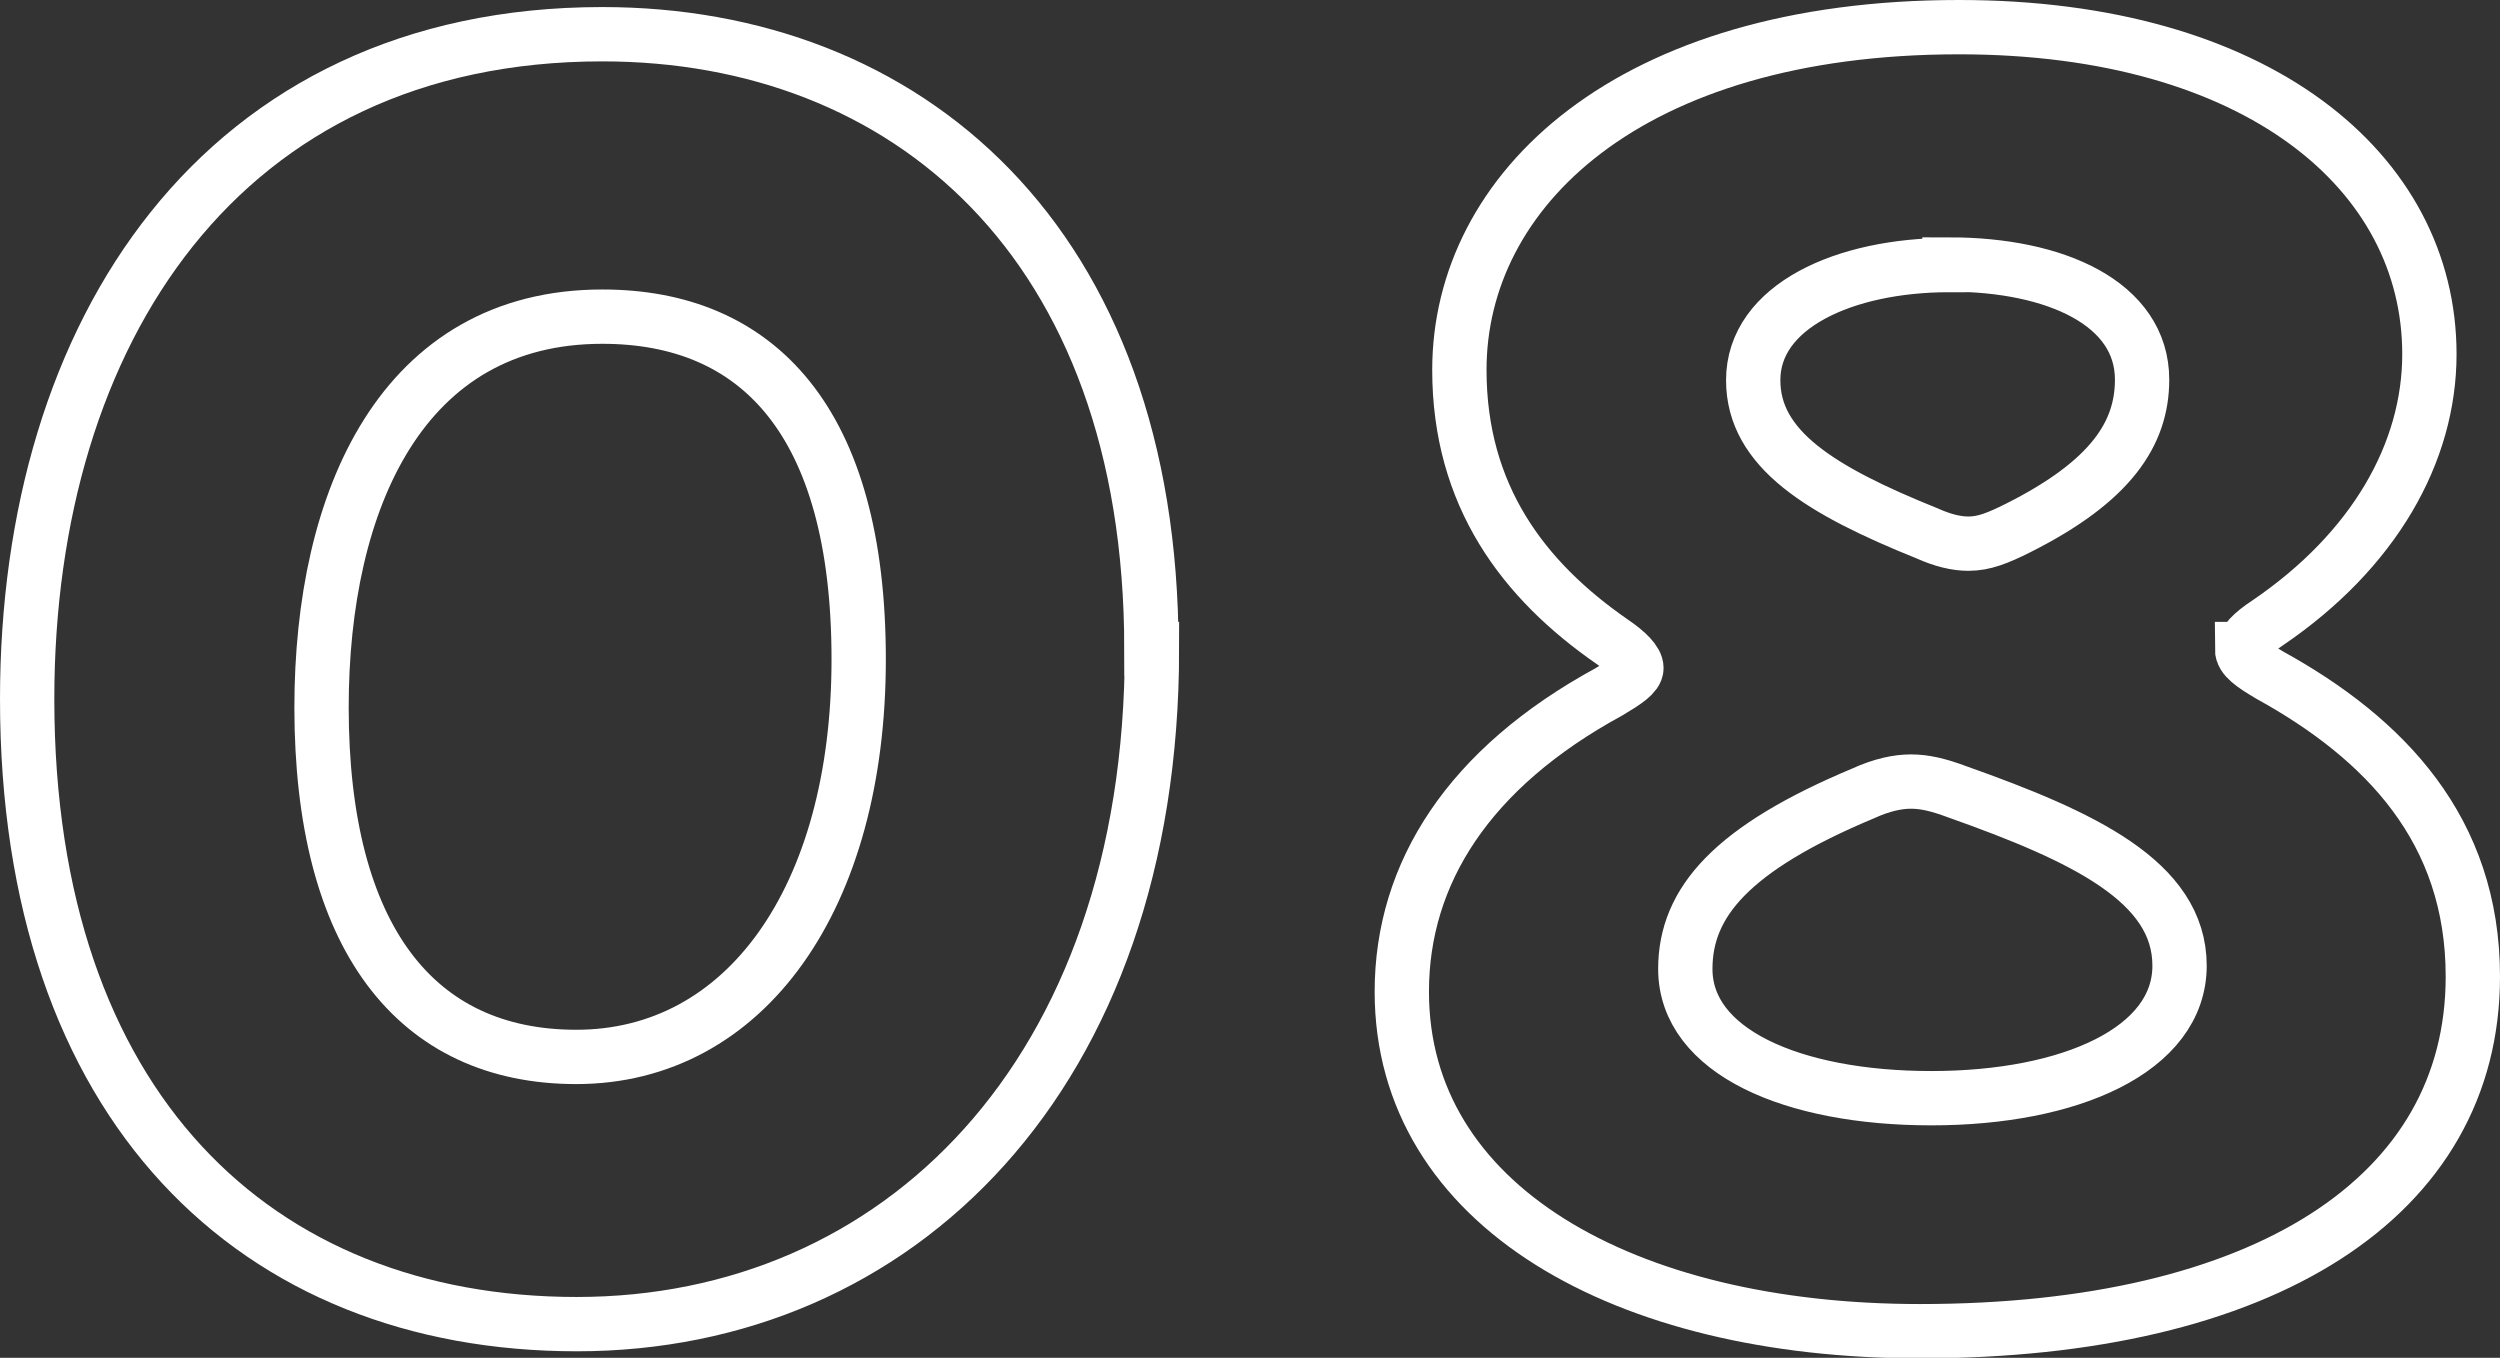 <?xml version="1.0" encoding="UTF-8"?><svg id="_レイヤー_2" xmlns="http://www.w3.org/2000/svg" viewBox="0 0 46.03 25"><rect x="0" y="0" width="46.03" height="25" fill="#333333" stroke="none"/><defs><style>.cls-1{fill:none;stroke:#fff;stroke-miterlimit:10;}</style></defs><g id="_デザイン"><path class="cls-1" d="M21.21,11.95c0,7.86-4.69,12.43-10.59,12.43S.5,20.38.5,12.87C.5,6.11,4.08.63,11.09.63c5.58,0,10.11,3.8,10.11,11.32ZM5.92,13.02c0,4.25,1.74,6.44,4.69,6.44,3.11,0,5.2-2.92,5.2-7.32s-1.87-6.31-4.72-6.31c-3.68,0-5.17,3.36-5.17,7.2Z"/><path class="cls-1" d="M41.28,11.95c0,.16.19.29.51.48,2.12,1.17,3.74,2.85,3.74,5.55,0,4.06-3.84,6.53-10.18,6.53-5.45,0-9.54-2.31-9.54-6.25,0-2.19,1.24-4.12,3.81-5.52.32-.19.51-.32.51-.44s-.16-.29-.44-.48c-1.65-1.14-2.82-2.7-2.82-5.01,0-3.3,3.11-6.31,9.2-6.31,5.49,0,8.66,2.66,8.66,6.02,0,1.81-1.01,3.61-2.98,4.95-.29.19-.44.35-.44.48ZM35.19,14.39c-.25,0-.54.06-.89.22-2.41,1.01-3.27,2-3.27,3.23,0,1.52,1.97,2.38,4.53,2.38s4.57-.89,4.57-2.44-1.78-2.38-4.09-3.2c-.35-.13-.6-.19-.86-.19ZM35.89,4.88c-1.93,0-3.61.76-3.61,2.12,0,1.27,1.24,2.03,3.2,2.82.29.13.54.19.76.19.29,0,.54-.1.92-.29,1.71-.86,2.28-1.74,2.28-2.73,0-1.4-1.59-2.12-3.55-2.12Z"/></g></svg>